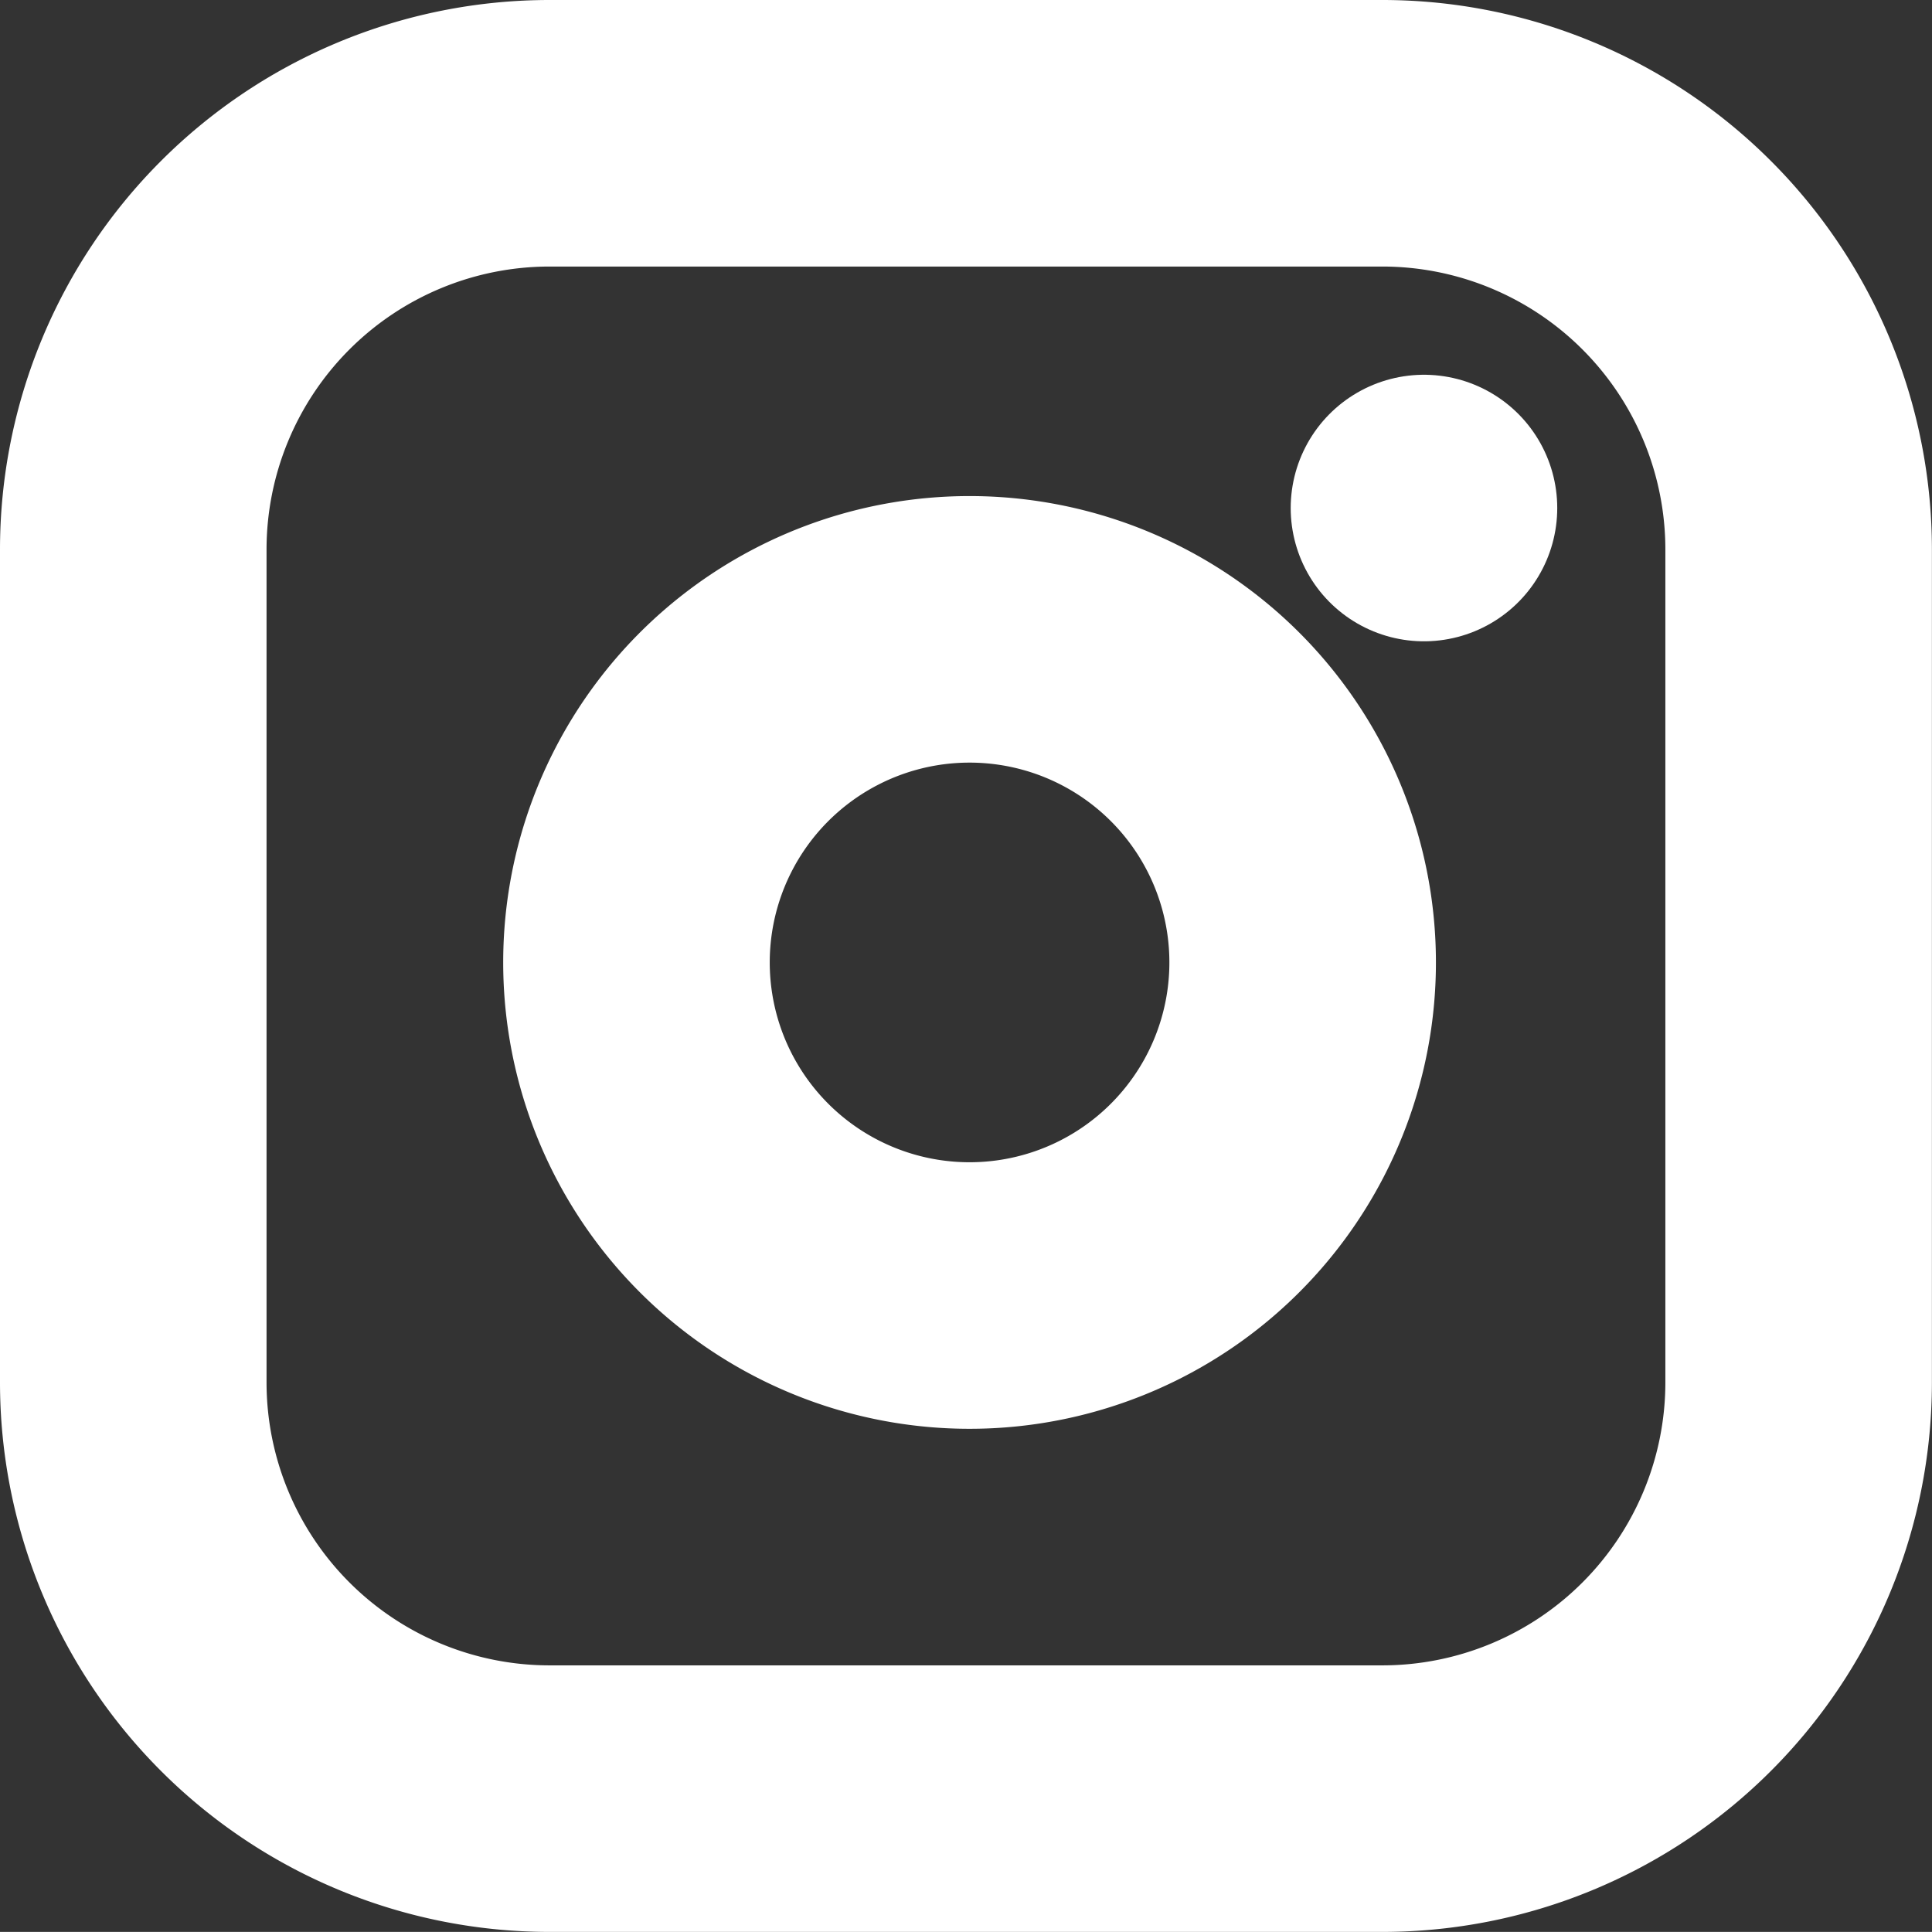 <svg xmlns="http://www.w3.org/2000/svg" width="21.745" height="21.744" viewBox="0 0 21.745 21.744"><rect x="0" y="0" width="21.745" height="21.744" fill="#333333" stroke="none"/><g transform="translate(1.5 1.5)"><path d="M7.686,3h9.372a4.686,4.686,0,0,1,4.686,4.686v9.372a4.686,4.686,0,0,1-4.686,4.686H7.686A4.686,4.686,0,0,1,3,17.058V7.686A4.686,4.686,0,0,1,7.686,3Z" transform="translate(-3 -3)" fill="none" stroke="#fff" stroke-linecap="round" stroke-linejoin="round" stroke-width="3"/><path d="M19.522,15.134a3.749,3.749,0,1,1-3.158-3.158,3.749,3.749,0,0,1,3.158,3.158Z" transform="translate(-6.401 -6.352)" fill="none" stroke="#fff" stroke-linecap="round" stroke-linejoin="round" stroke-width="3"/><path d="M26.25,9.75h0" transform="translate(-11.723 -5.532)" fill="none" stroke="#fff" stroke-linecap="round" stroke-linejoin="round" stroke-width="3"/></g></svg>